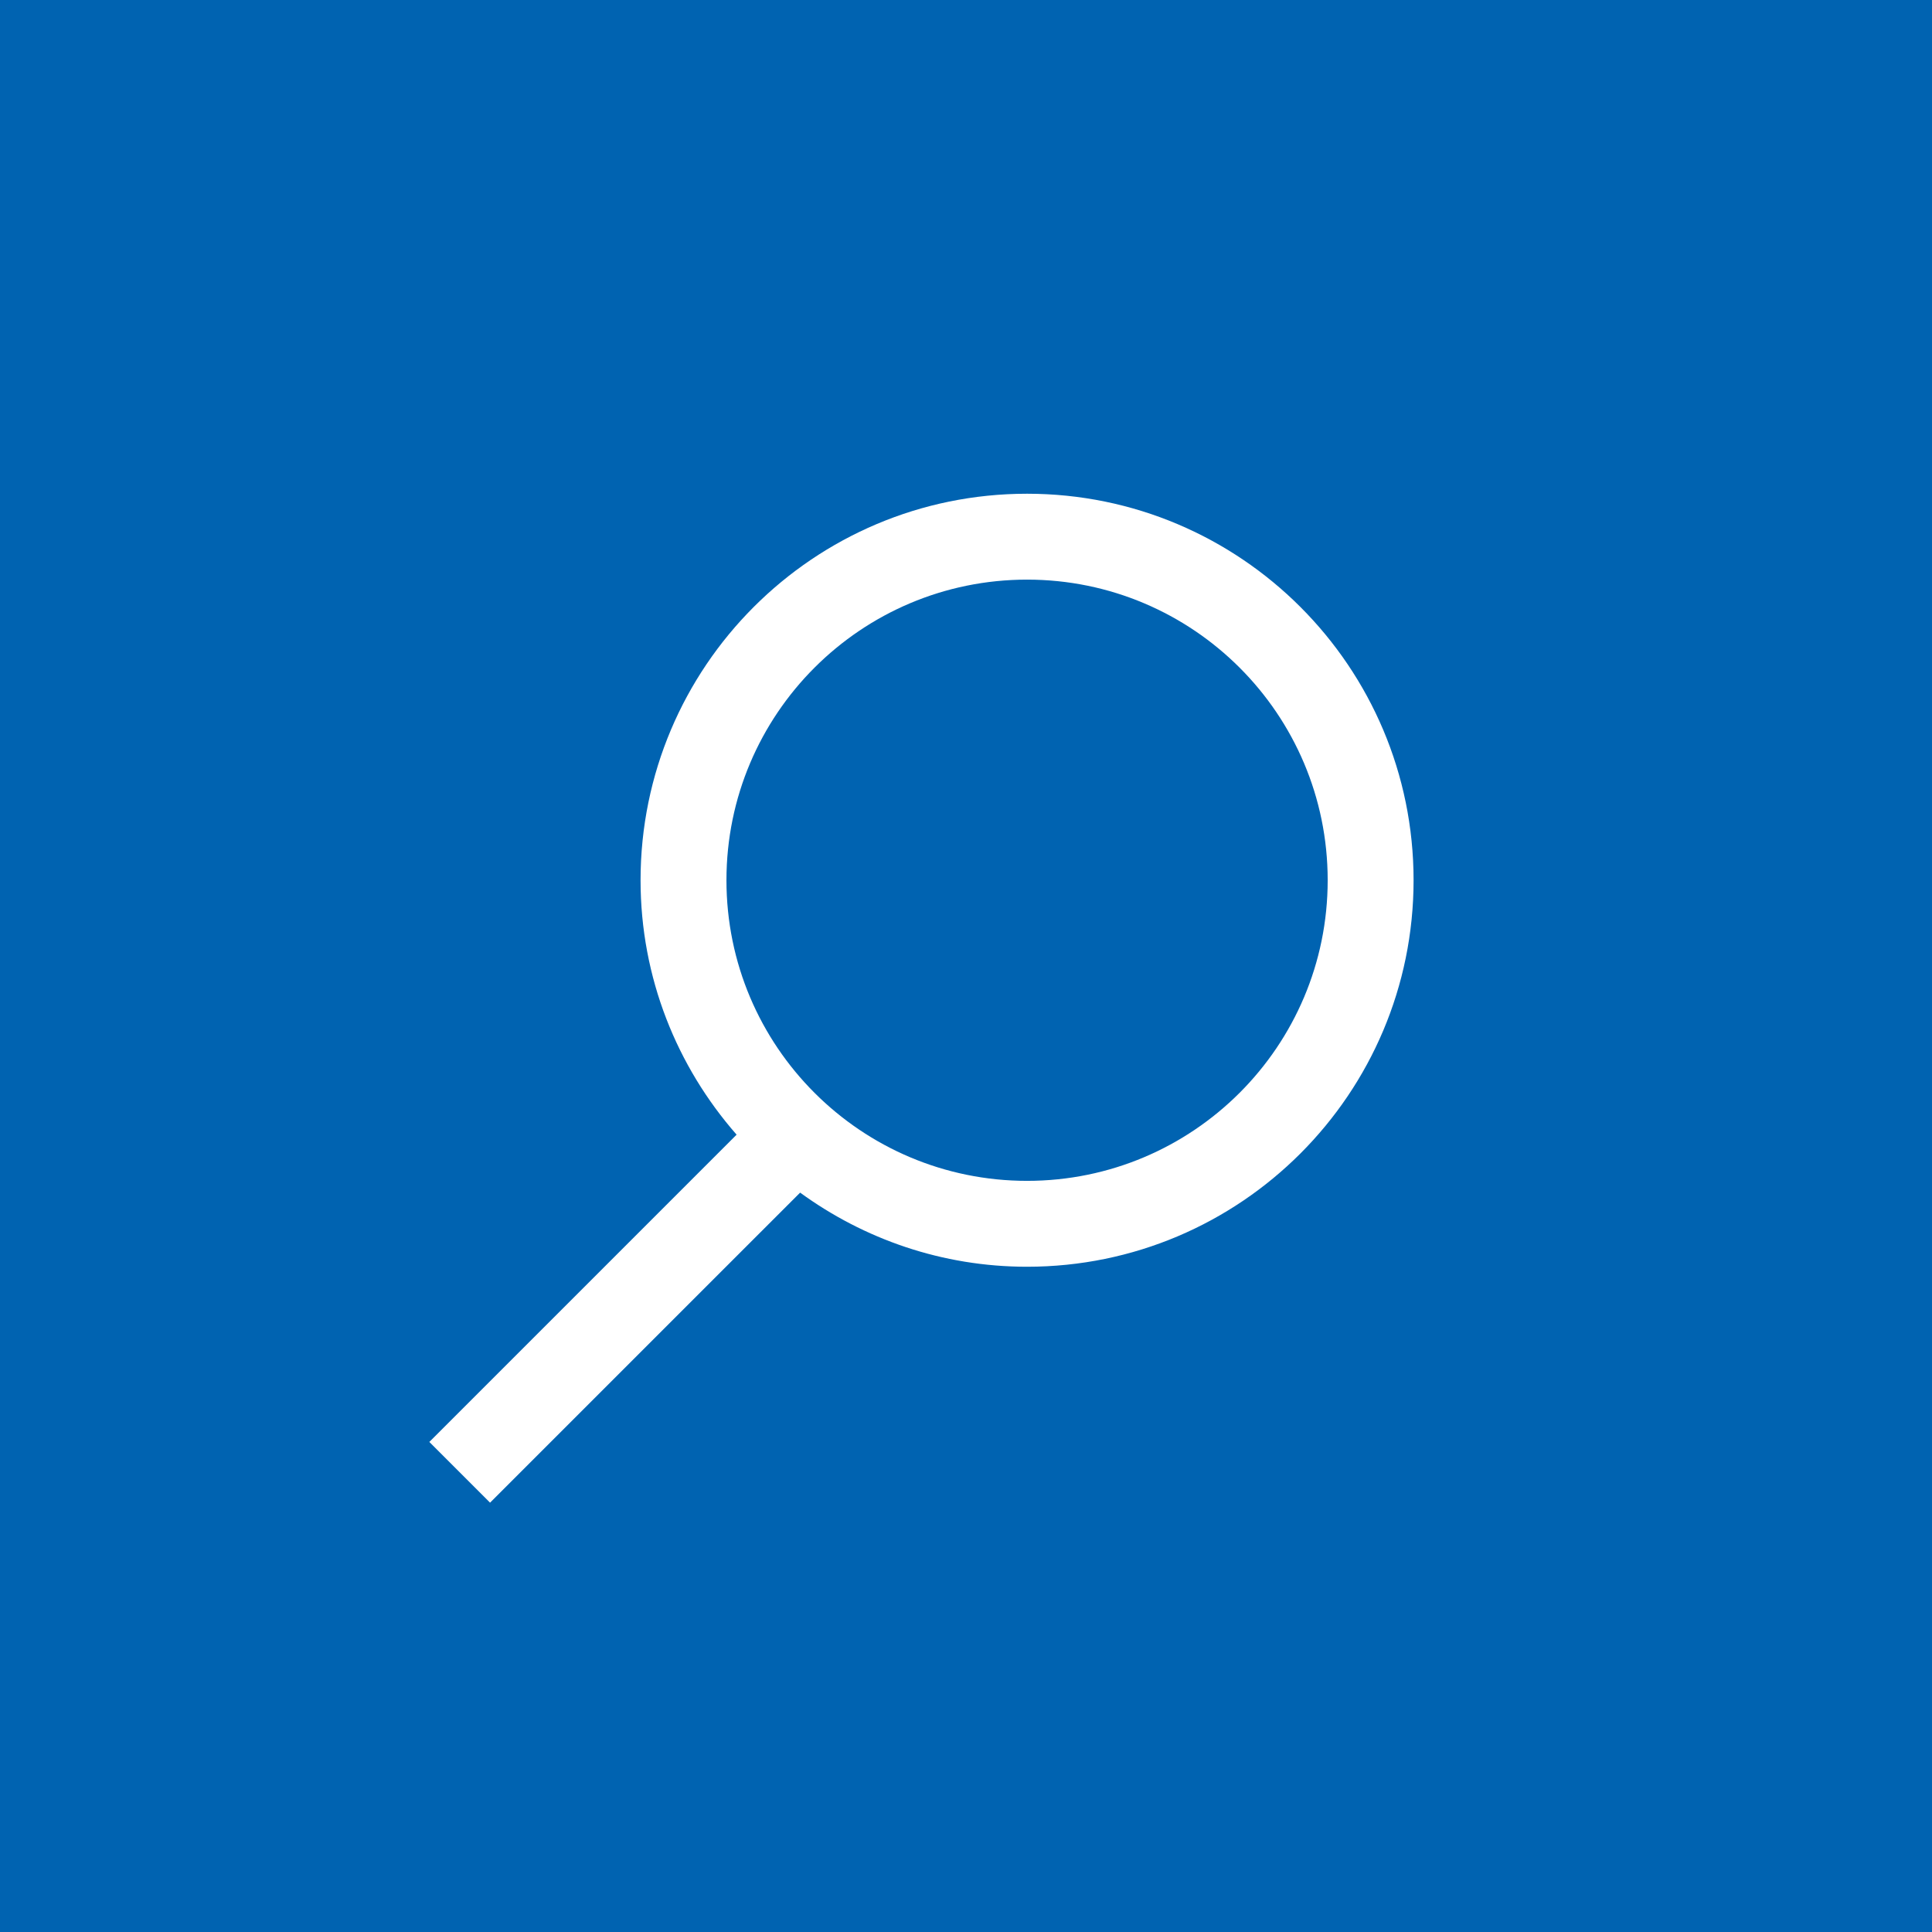 <?xml version="1.0" encoding="UTF-8"?>
<svg width="512px" height="512px" viewBox="0 0 512 512" version="1.1" xmlns="http://www.w3.org/2000/svg" xmlns:xlink="http://www.w3.org/1999/xlink">
    <!-- Generator: Sketch 46.2 (44496) - http://www.bohemiancoding.com/sketch -->
    <title>bingWebSearch-wht-bluBG-512p</title>
    <desc>Created with Sketch.</desc>
    <defs></defs>
    <g id="PRODUCTION-ICONS" stroke="none" stroke-width="1" fill="none" fill-rule="evenodd">
        <g id="bingWebSearch-wht-bluBG-512p">
            <g id="Bing-Web-Search-API">
                <rect id="Rectangle-3-Copy-19" fill="#0063B1" x="0" y="0" width="512" height="512"></rect>
                <path d="M272.183,312.939 C228.213,312.939 192.517,277.3 192.517,233.273 C192.517,189.246 228.213,153.606 272.183,153.606 C316.153,153.606 351.85,189.246 351.85,233.273 C351.85,277.3 316.153,312.939 272.183,312.939 M169.755,233.273 C169.755,259.119 179.406,282.672 195.208,300.699 L113.778,382.13 L129.87,398.222 L212.041,316.058 C228.936,328.355 249.672,335.701 272.183,335.701 C328.781,335.701 374.612,289.813 374.612,233.273 C374.612,176.732 328.781,130.844 272.183,130.844 C215.586,130.844 169.755,176.732 169.755,233.273 Z" id="Fill-1" fill="#FFFFFF"></path>
            </g>
        </g>
    </g>
</svg>